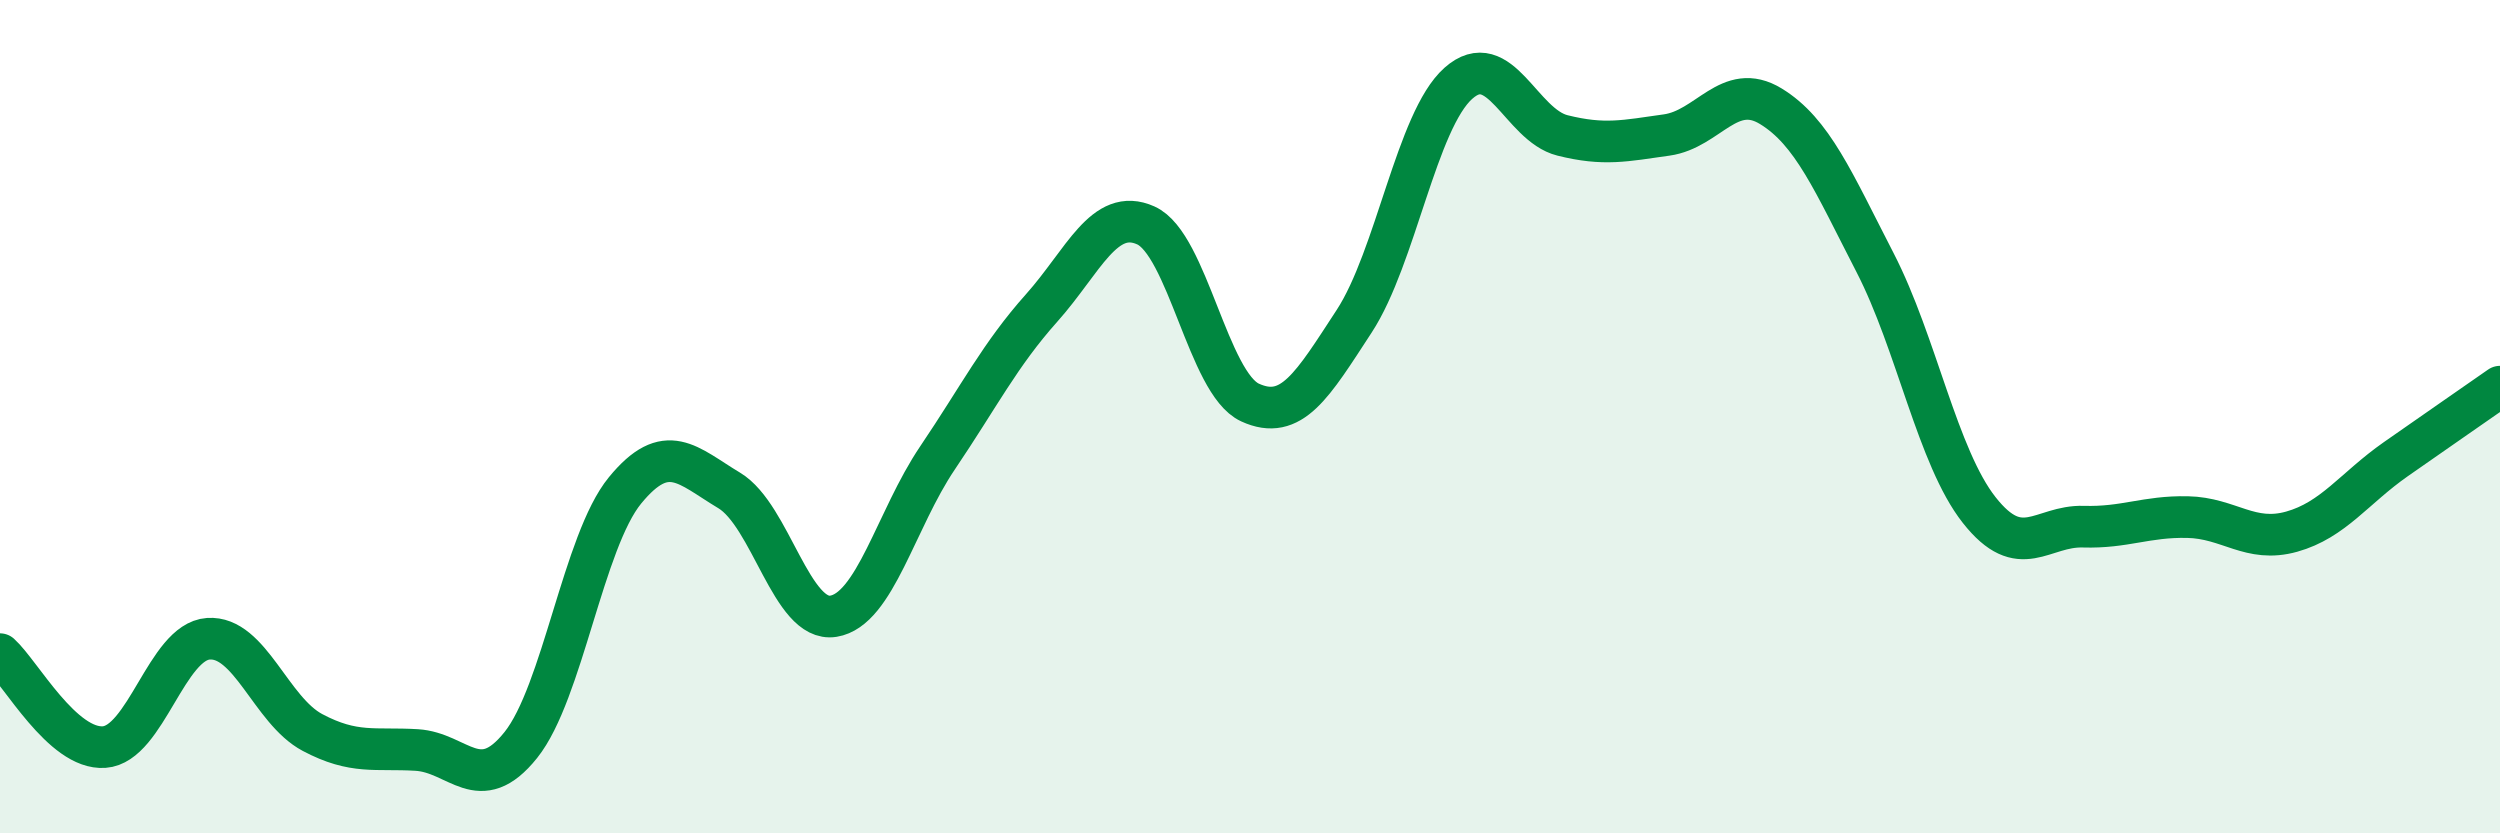 
    <svg width="60" height="20" viewBox="0 0 60 20" xmlns="http://www.w3.org/2000/svg">
      <path
        d="M 0,15.7 C 0.5,16.15 1.5,18 2.5,17.93 C 3.5,17.86 4,15.4 5,15.33 C 6,15.26 6.5,17.05 7.5,17.58 C 8.5,18.11 9,17.94 10,18 C 11,18.06 11.5,19.13 12.5,17.88 C 13.5,16.63 14,12.99 15,11.77 C 16,10.55 16.5,11.17 17.5,11.77 C 18.5,12.37 19,14.95 20,14.79 C 21,14.63 21.5,12.47 22.5,10.99 C 23.5,9.51 24,8.51 25,7.39 C 26,6.27 26.5,4.96 27.5,5.41 C 28.5,5.86 29,9.2 30,9.66 C 31,10.12 31.5,9.24 32.5,7.71 C 33.5,6.18 34,2.89 35,2 C 36,1.11 36.5,3 37.5,3.25 C 38.5,3.5 39,3.38 40,3.24 C 41,3.1 41.5,1.94 42.5,2.55 C 43.5,3.16 44,4.36 45,6.3 C 46,8.24 46.5,10.97 47.5,12.24 C 48.5,13.51 49,12.61 50,12.64 C 51,12.67 51.5,12.39 52.5,12.41 C 53.5,12.43 54,13.04 55,12.76 C 56,12.48 56.5,11.72 57.5,11.02 C 58.5,10.32 59.5,9.63 60,9.28L60 20L0 20Z"
        fill="#008740"
        opacity="0.1"
        stroke-linecap="round"
        stroke-linejoin="round"
      />
      <path
        d="M 0,15.7 C 0.5,16.15 1.5,18 2.5,17.93 C 3.5,17.86 4,15.4 5,15.33 C 6,15.26 6.5,17.05 7.5,17.58 C 8.5,18.11 9,17.94 10,18 C 11,18.06 11.5,19.13 12.5,17.88 C 13.5,16.63 14,12.99 15,11.77 C 16,10.55 16.5,11.17 17.5,11.77 C 18.5,12.37 19,14.95 20,14.79 C 21,14.63 21.5,12.47 22.5,10.99 C 23.5,9.51 24,8.51 25,7.39 C 26,6.27 26.5,4.96 27.5,5.41 C 28.5,5.86 29,9.2 30,9.66 C 31,10.12 31.5,9.24 32.5,7.71 C 33.5,6.18 34,2.89 35,2 C 36,1.11 36.5,3 37.5,3.25 C 38.5,3.5 39,3.38 40,3.24 C 41,3.1 41.5,1.94 42.5,2.55 C 43.5,3.16 44,4.36 45,6.3 C 46,8.24 46.5,10.97 47.5,12.24 C 48.5,13.51 49,12.61 50,12.64 C 51,12.67 51.5,12.39 52.5,12.41 C 53.5,12.43 54,13.04 55,12.76 C 56,12.48 56.5,11.72 57.5,11.02 C 58.5,10.32 59.5,9.63 60,9.28"
        stroke="#008740"
        stroke-width="1"
        fill="none"
        stroke-linecap="round"
        stroke-linejoin="round"
      />
    </svg>
  